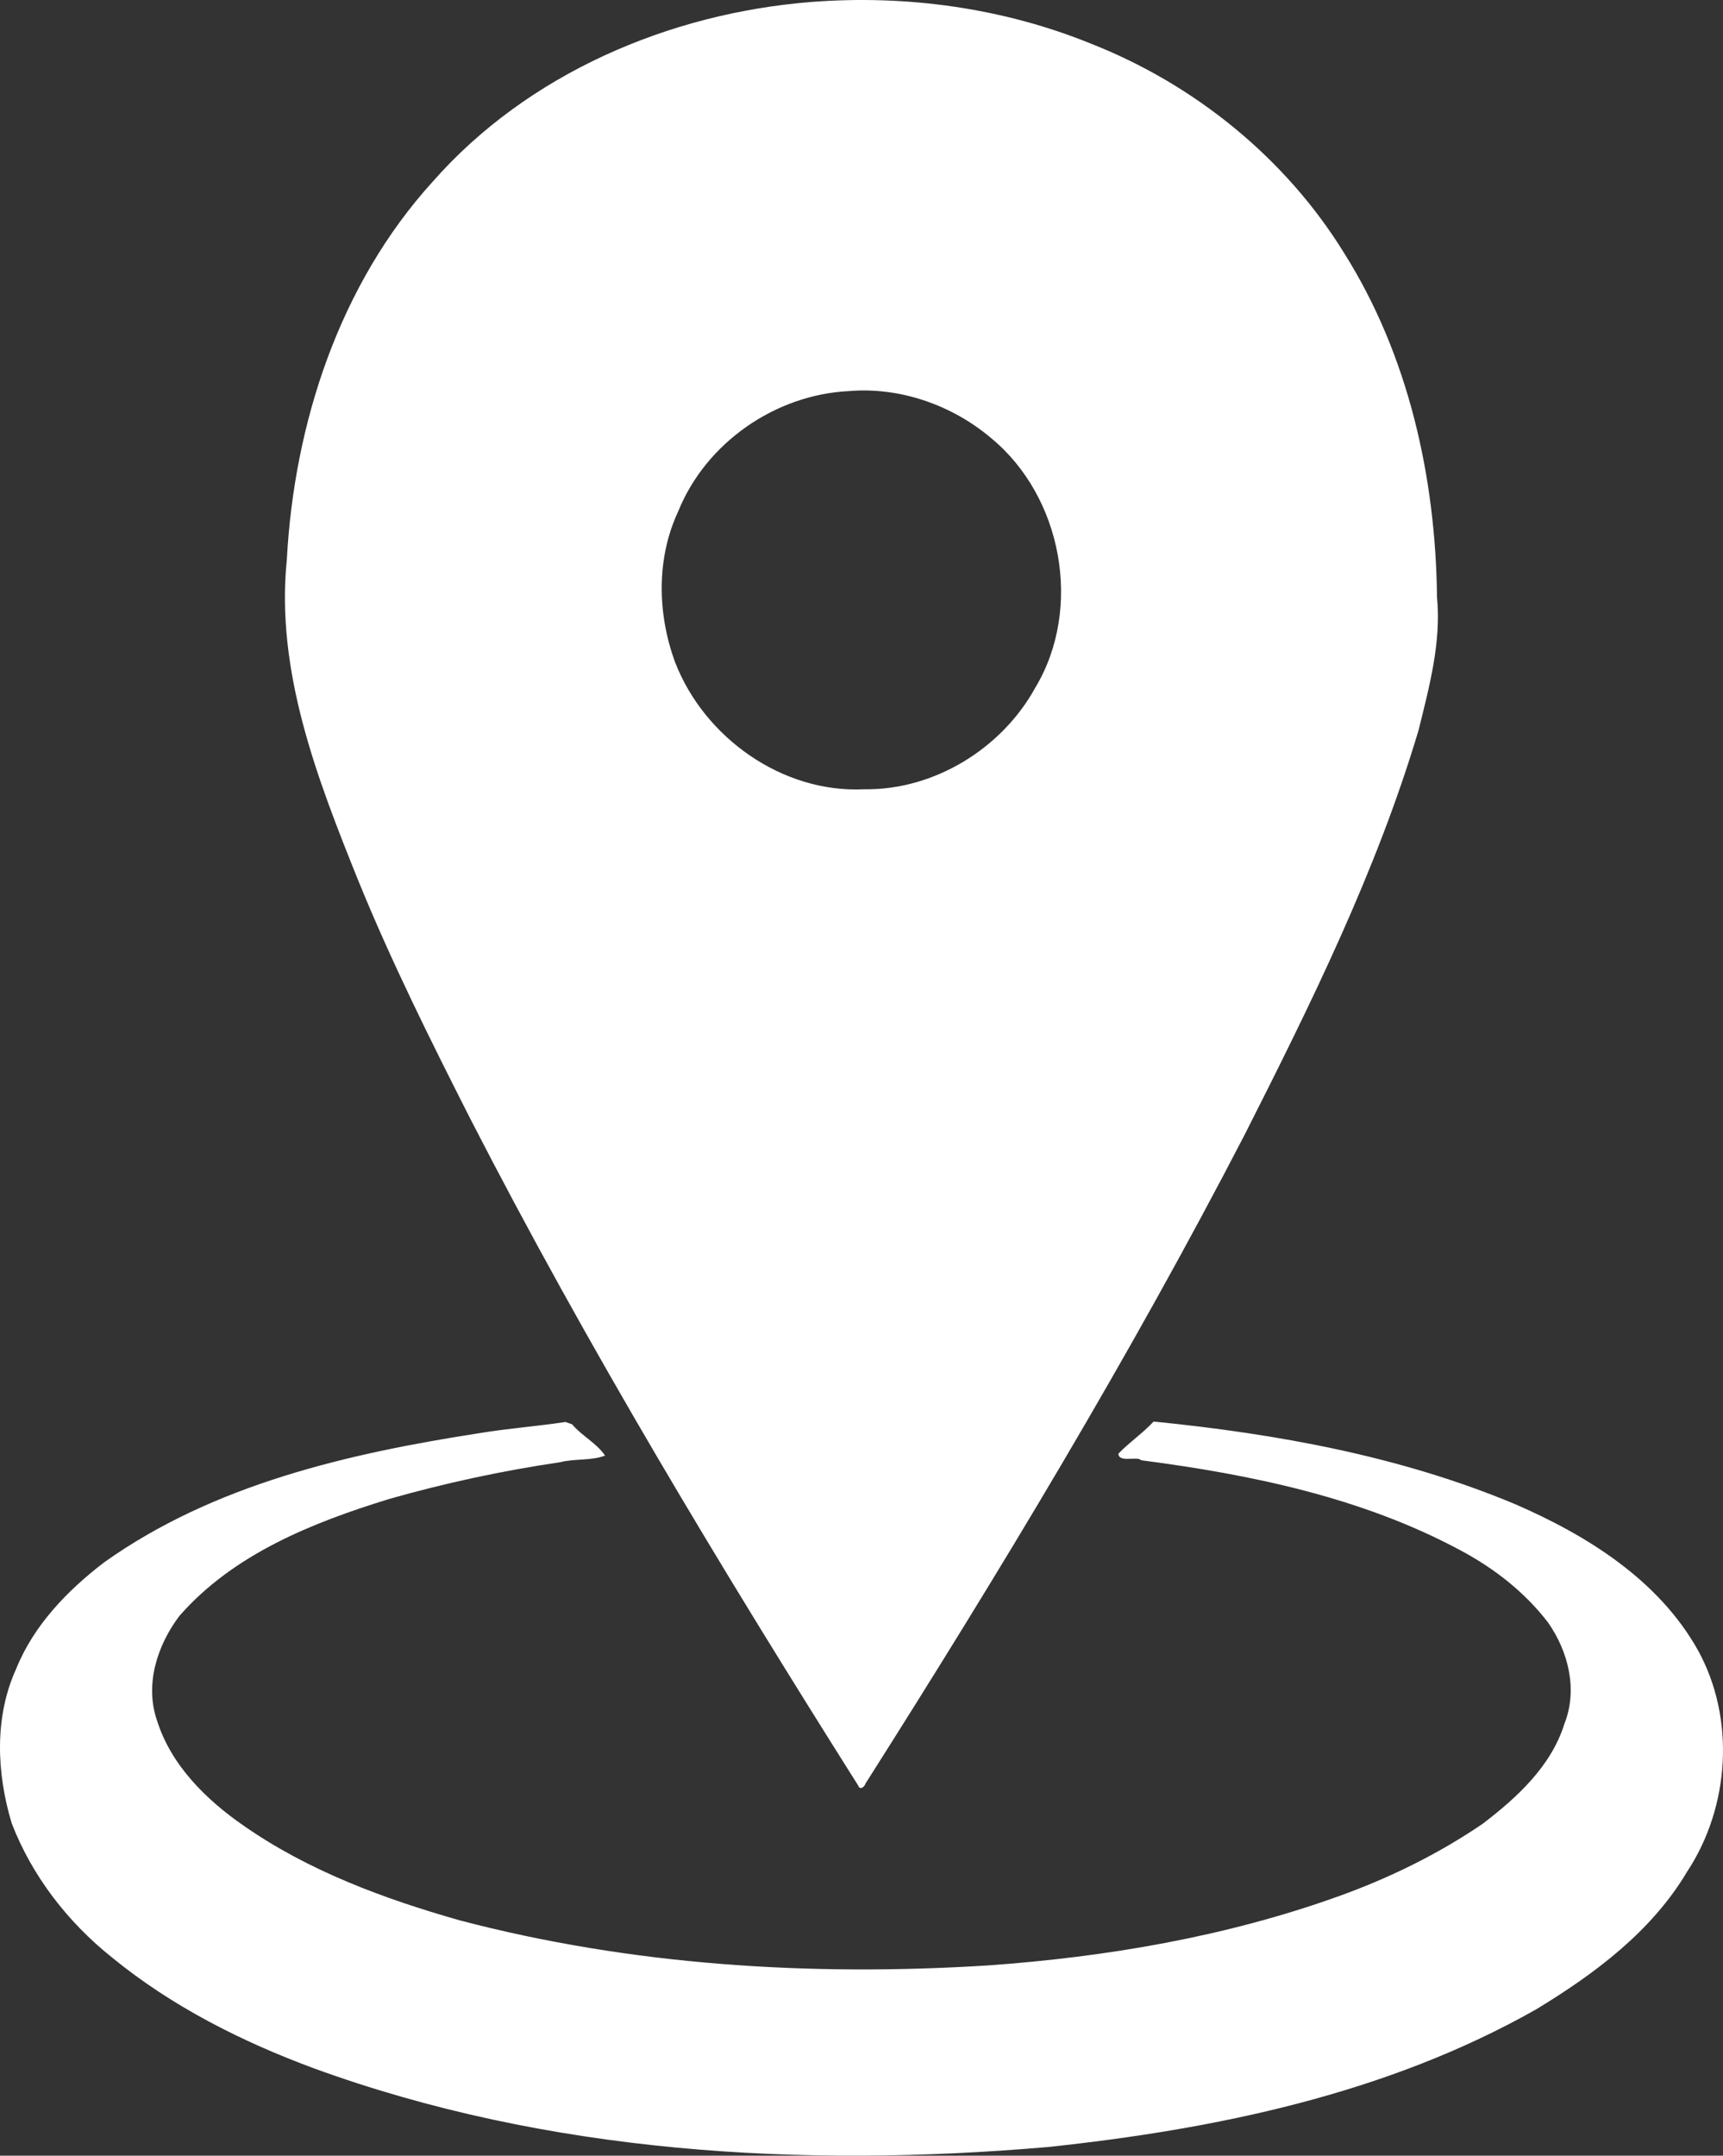 <?xml version="1.0" encoding="UTF-8"?> <svg xmlns="http://www.w3.org/2000/svg" xmlns:xlink="http://www.w3.org/1999/xlink" xmlns:xodm="http://www.corel.com/coreldraw/odm/2003" xml:space="preserve" width="138.277mm" height="172.931mm" version="1.1" style="shape-rendering:geometricPrecision; text-rendering:geometricPrecision; image-rendering:optimizeQuality; fill-rule:evenodd; clip-rule:evenodd" viewBox="0 0 34874.01 43614.06"><rect x="0" y="0" width="34874.01" height="43614.06" fill="#333333" stroke="none"/> <defs> <style type="text/css"> .fil0 {fill:white;fill-rule:nonzero} </style> </defs> <g id="Слой_x0020_1">  <g id="_1922565949920"> <g id="__x0023_fefefeff"> </g> <g id="__x0023_010101ff"> <g> <path class="fil0" d="M16416.37 40.08c1921.02,-149.66 3879.71,117.43 5666.38,843.9 2092.52,823.12 3932.15,2309.36 5116.32,4225.46 1308.19,2071.23 1859.3,4545.53 1886.62,6975.07 87.94,912.73 -157.85,1818.34 -375.81,2697.2 -850.96,2850.09 -2177.71,5528.7 -3517.57,8175.61 -2332.31,4502.96 -4958.47,8849.15 -7675.87,13130.32 -16.39,63.35 -111.95,139.29 -144.19,41.51 -2780.2,-4403.54 -5476.29,-8866.6 -7856.12,-13499.55 -804.56,-1585.64 -1598.75,-3177.83 -2269.49,-4825.2 -828.06,-2057.01 -1670.86,-4224.38 -1441.45,-6481.86 149.13,-2763.81 1066.75,-5568.58 2948.98,-7643.08 1923.74,-2188.1 4785.88,-3409.98 7662.2,-3639.39l0 0zm765.79 7872.49c-1490.6,72.66 -2893.82,1044.91 -3454.77,2432.84 -446.78,954.75 -422.75,2076.68 -62.8,3054.37 590.99,1525.01 2171.71,2650.75 3826.73,2568.83 1416.89,21.29 2787.84,-824.78 3464.61,-2057.56 964.05,-1606.42 544.56,-3862.82 -896.34,-5048.08 -788.19,-668.01 -1846.19,-1037.8 -2877.43,-950.41z"></path> </g> <path class="fil0" d="M11444.79 28769.53c33.87,11.48 100.5,34.43 133.82,46.46 197.73,235.96 494.32,378.51 668.01,633.59 -278.56,108.15 -616.11,57.35 -912.7,134.93 -1167.25,171.5 -2321.95,420.02 -3457.52,743.37 -1552.85,477.93 -3149.4,1113.18 -4245.11,2365.63 -447.89,590.99 -706.25,1390.1 -452.81,2117.11 281.28,899.61 992.45,1601.47 1752.22,2126.39 1313.1,916.54 2837.02,1478.04 4366.95,1913.9 3482.09,916.01 7120.37,1138.85 10702.4,913.81 2397.86,-170.94 4797.36,-578.43 7065.21,-1389.02 1037.24,-370.31 2034.64,-856.44 2945.7,-1477.49 692.6,-528.72 1385.18,-1162.86 1652.29,-2019.86 274.75,-689.33 82.47,-1463.85 -332.1,-2053.75 -469.18,-612.3 -1089.68,-1094.59 -1768.61,-1456.73 -1990.95,-1070.58 -4241.85,-1534.31 -6464.38,-1823.79 -80.86,-90.14 -452.28,57.88 -462.09,-132.74 223.93,-233.24 493.77,-412.93 713.89,-650.54 2490.7,248.52 4992.34,700.25 7312.09,1669.77 1461.65,633.59 2909.1,1534.84 3706.02,2959.34 760.88,1380.82 643.98,3168.02 -219.04,4476.18 -718.25,1210.96 -1872.39,2069.59 -3056.57,2787.31 -3015.64,1707.98 -6472.02,2423.51 -9887.45,2786.2 -4977.61,427.66 -10120.72,131.65 -14851.95,-1592.75 -1462.76,-541.31 -2875.81,-1252.45 -4087.83,-2244.37 -893.06,-712.25 -1618.98,-1648.46 -2029.72,-2717.93 -304.23,-1011.57 -353.94,-2144.97 92.31,-3121.59 355.58,-881.58 1036.71,-1584.55 1780.09,-2153.15 2219.8,-1579.08 4943.21,-2202.86 7591.21,-2613.07 578.99,-97.22 1166.17,-138.21 1745.68,-227.24z"></path> </g> </g> </g> </svg> 